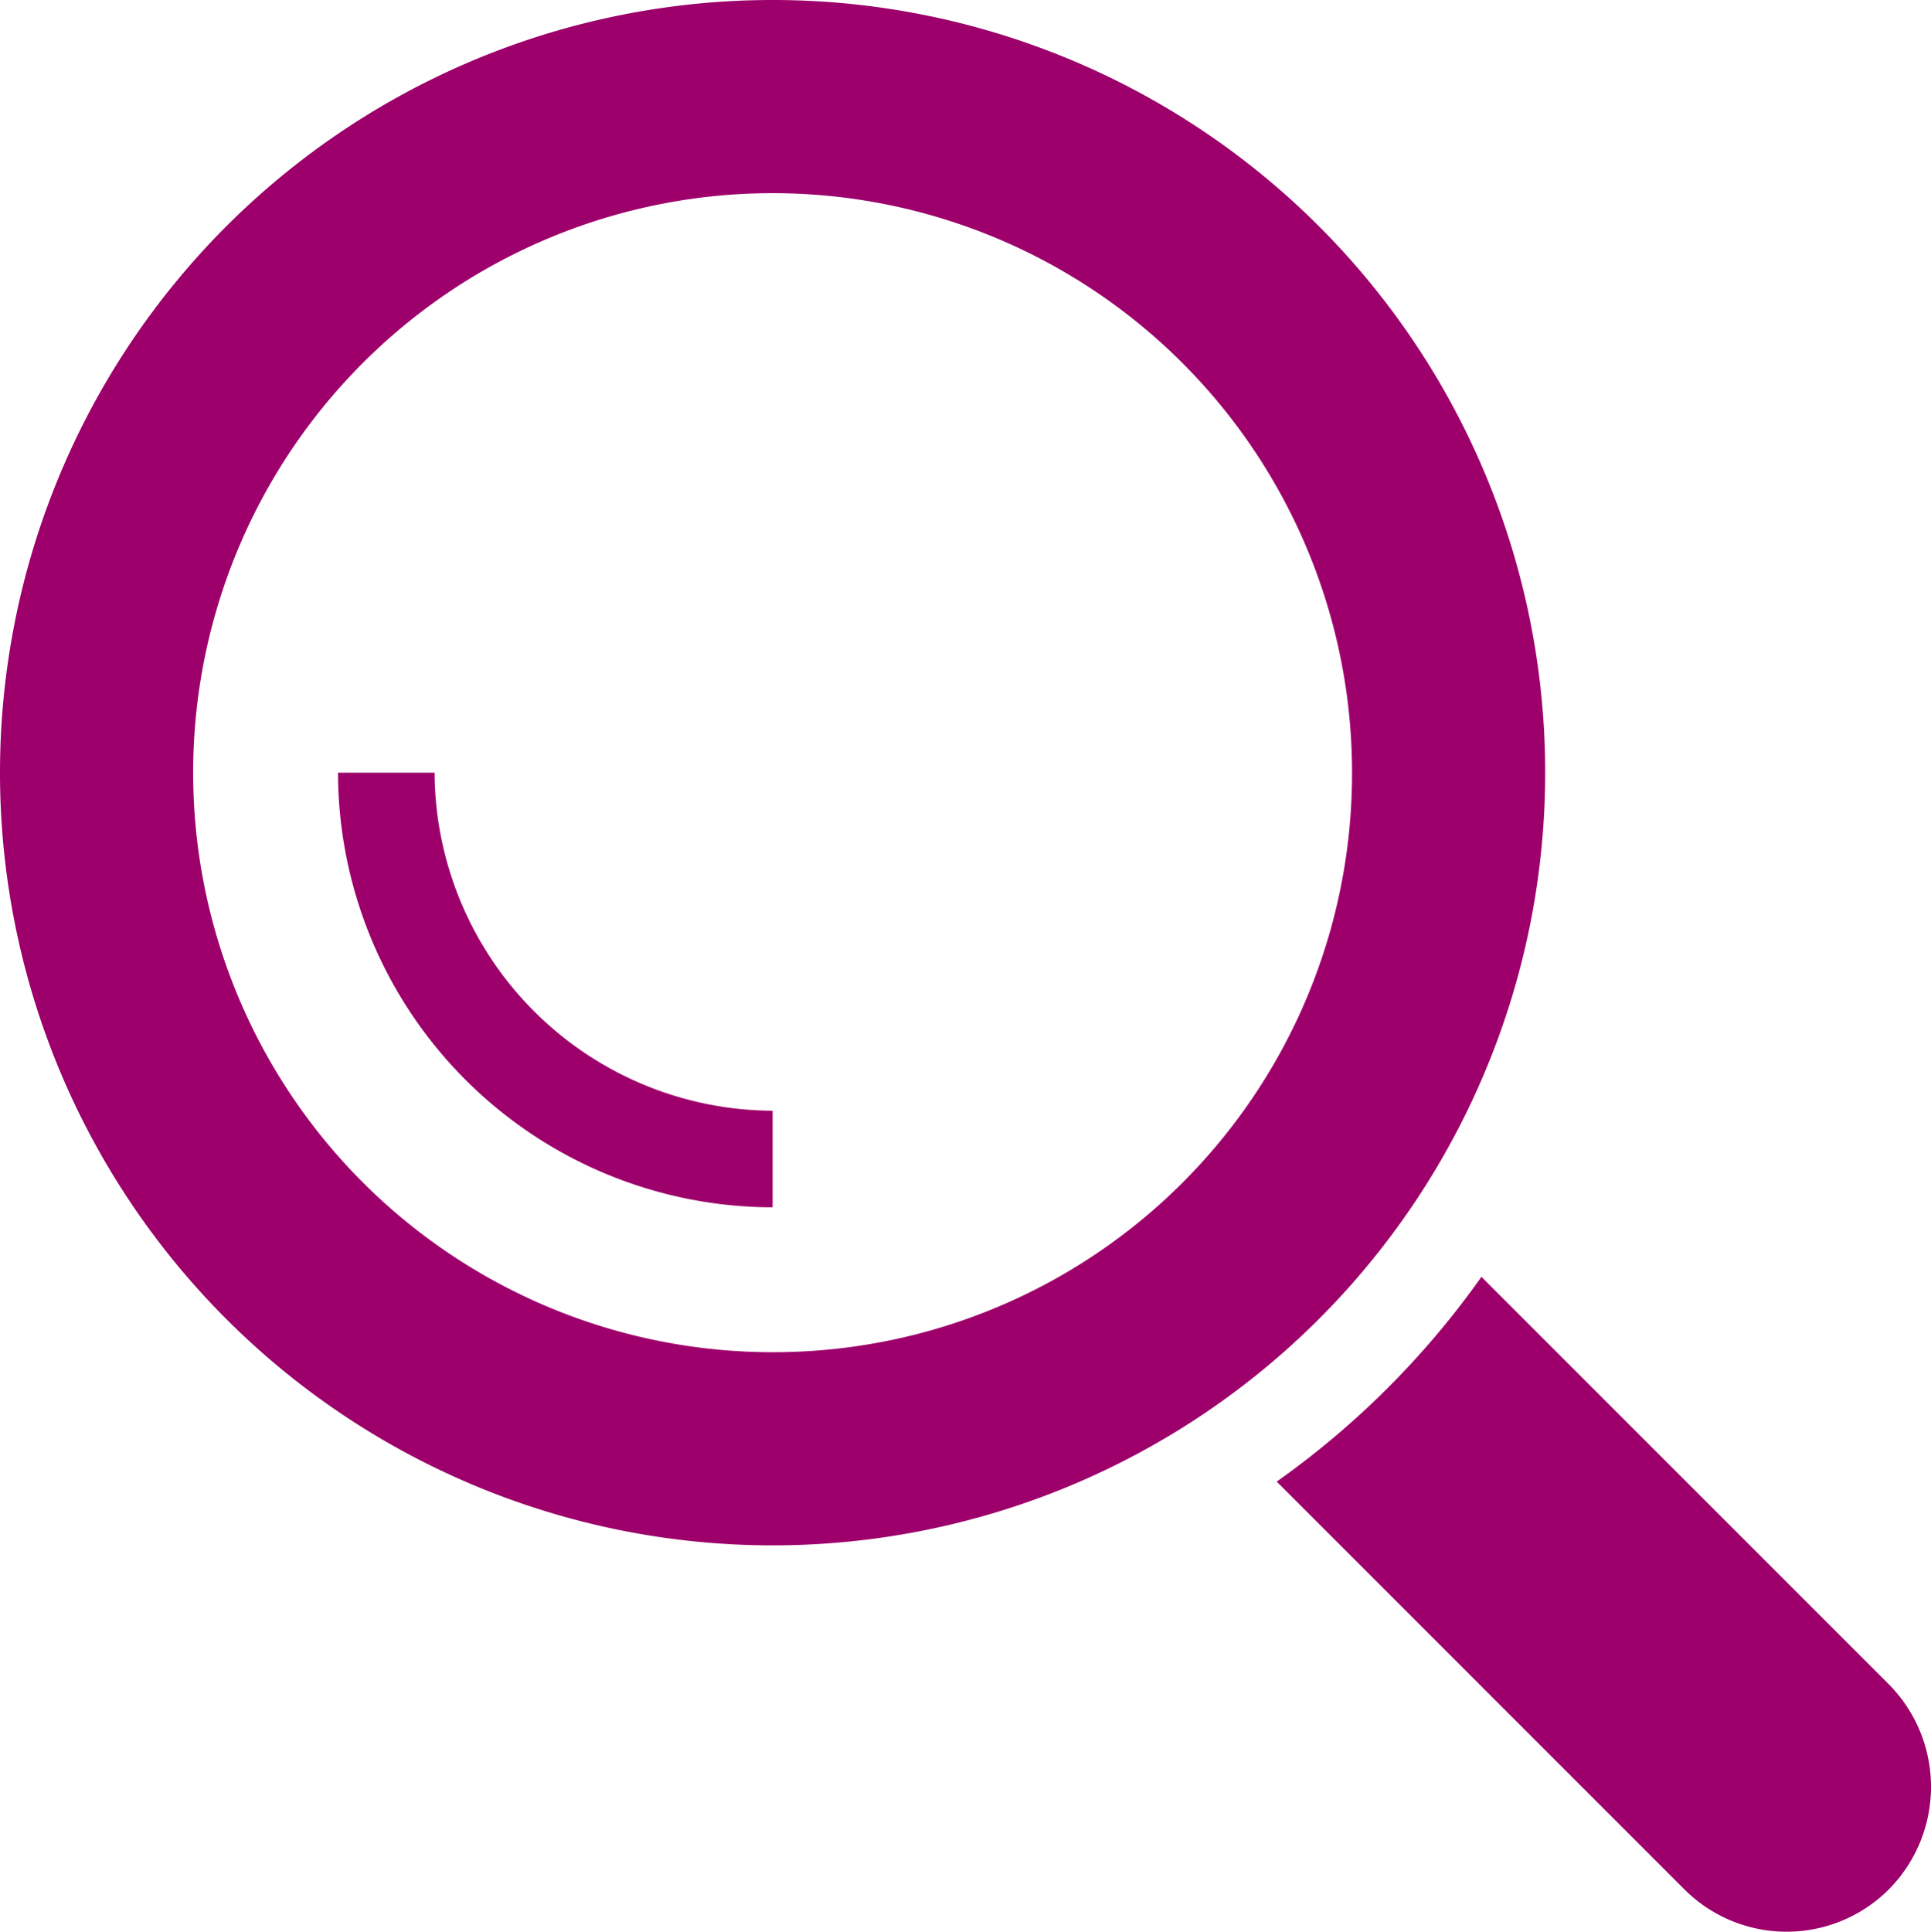 <svg xmlns="http://www.w3.org/2000/svg" viewBox="0 0 224.113 224.169" fill="#9d006b">
  <title>Magnifying Glass Icon</title>
  <path d="M89.668,0a89.668,89.668,0,1,0,89.668,89.668A89.643,89.643,0,0,0,89.668,0Zm0,156.919a67.251,67.251,0,1,1,67.251-67.251A67.161,67.161,0,0,1,89.668,156.919Z"/>
  <path d="M137.162,113.4l-47.3-47.3A99.66,99.66,0,0,1,66.1,89.862l47.3,47.3a16.777,16.777,0,0,0,23.762,0A16.914,16.914,0,0,0,137.162,113.4Z" transform="translate(82.076 82.076)"/>
  <path d="M67.938,90.438A50.514,50.514,0,0,1,17.5,40H28.708a39.418,39.418,0,0,0,39.23,39.23Z" transform="translate(21.73 49.668)"/>
</svg>
